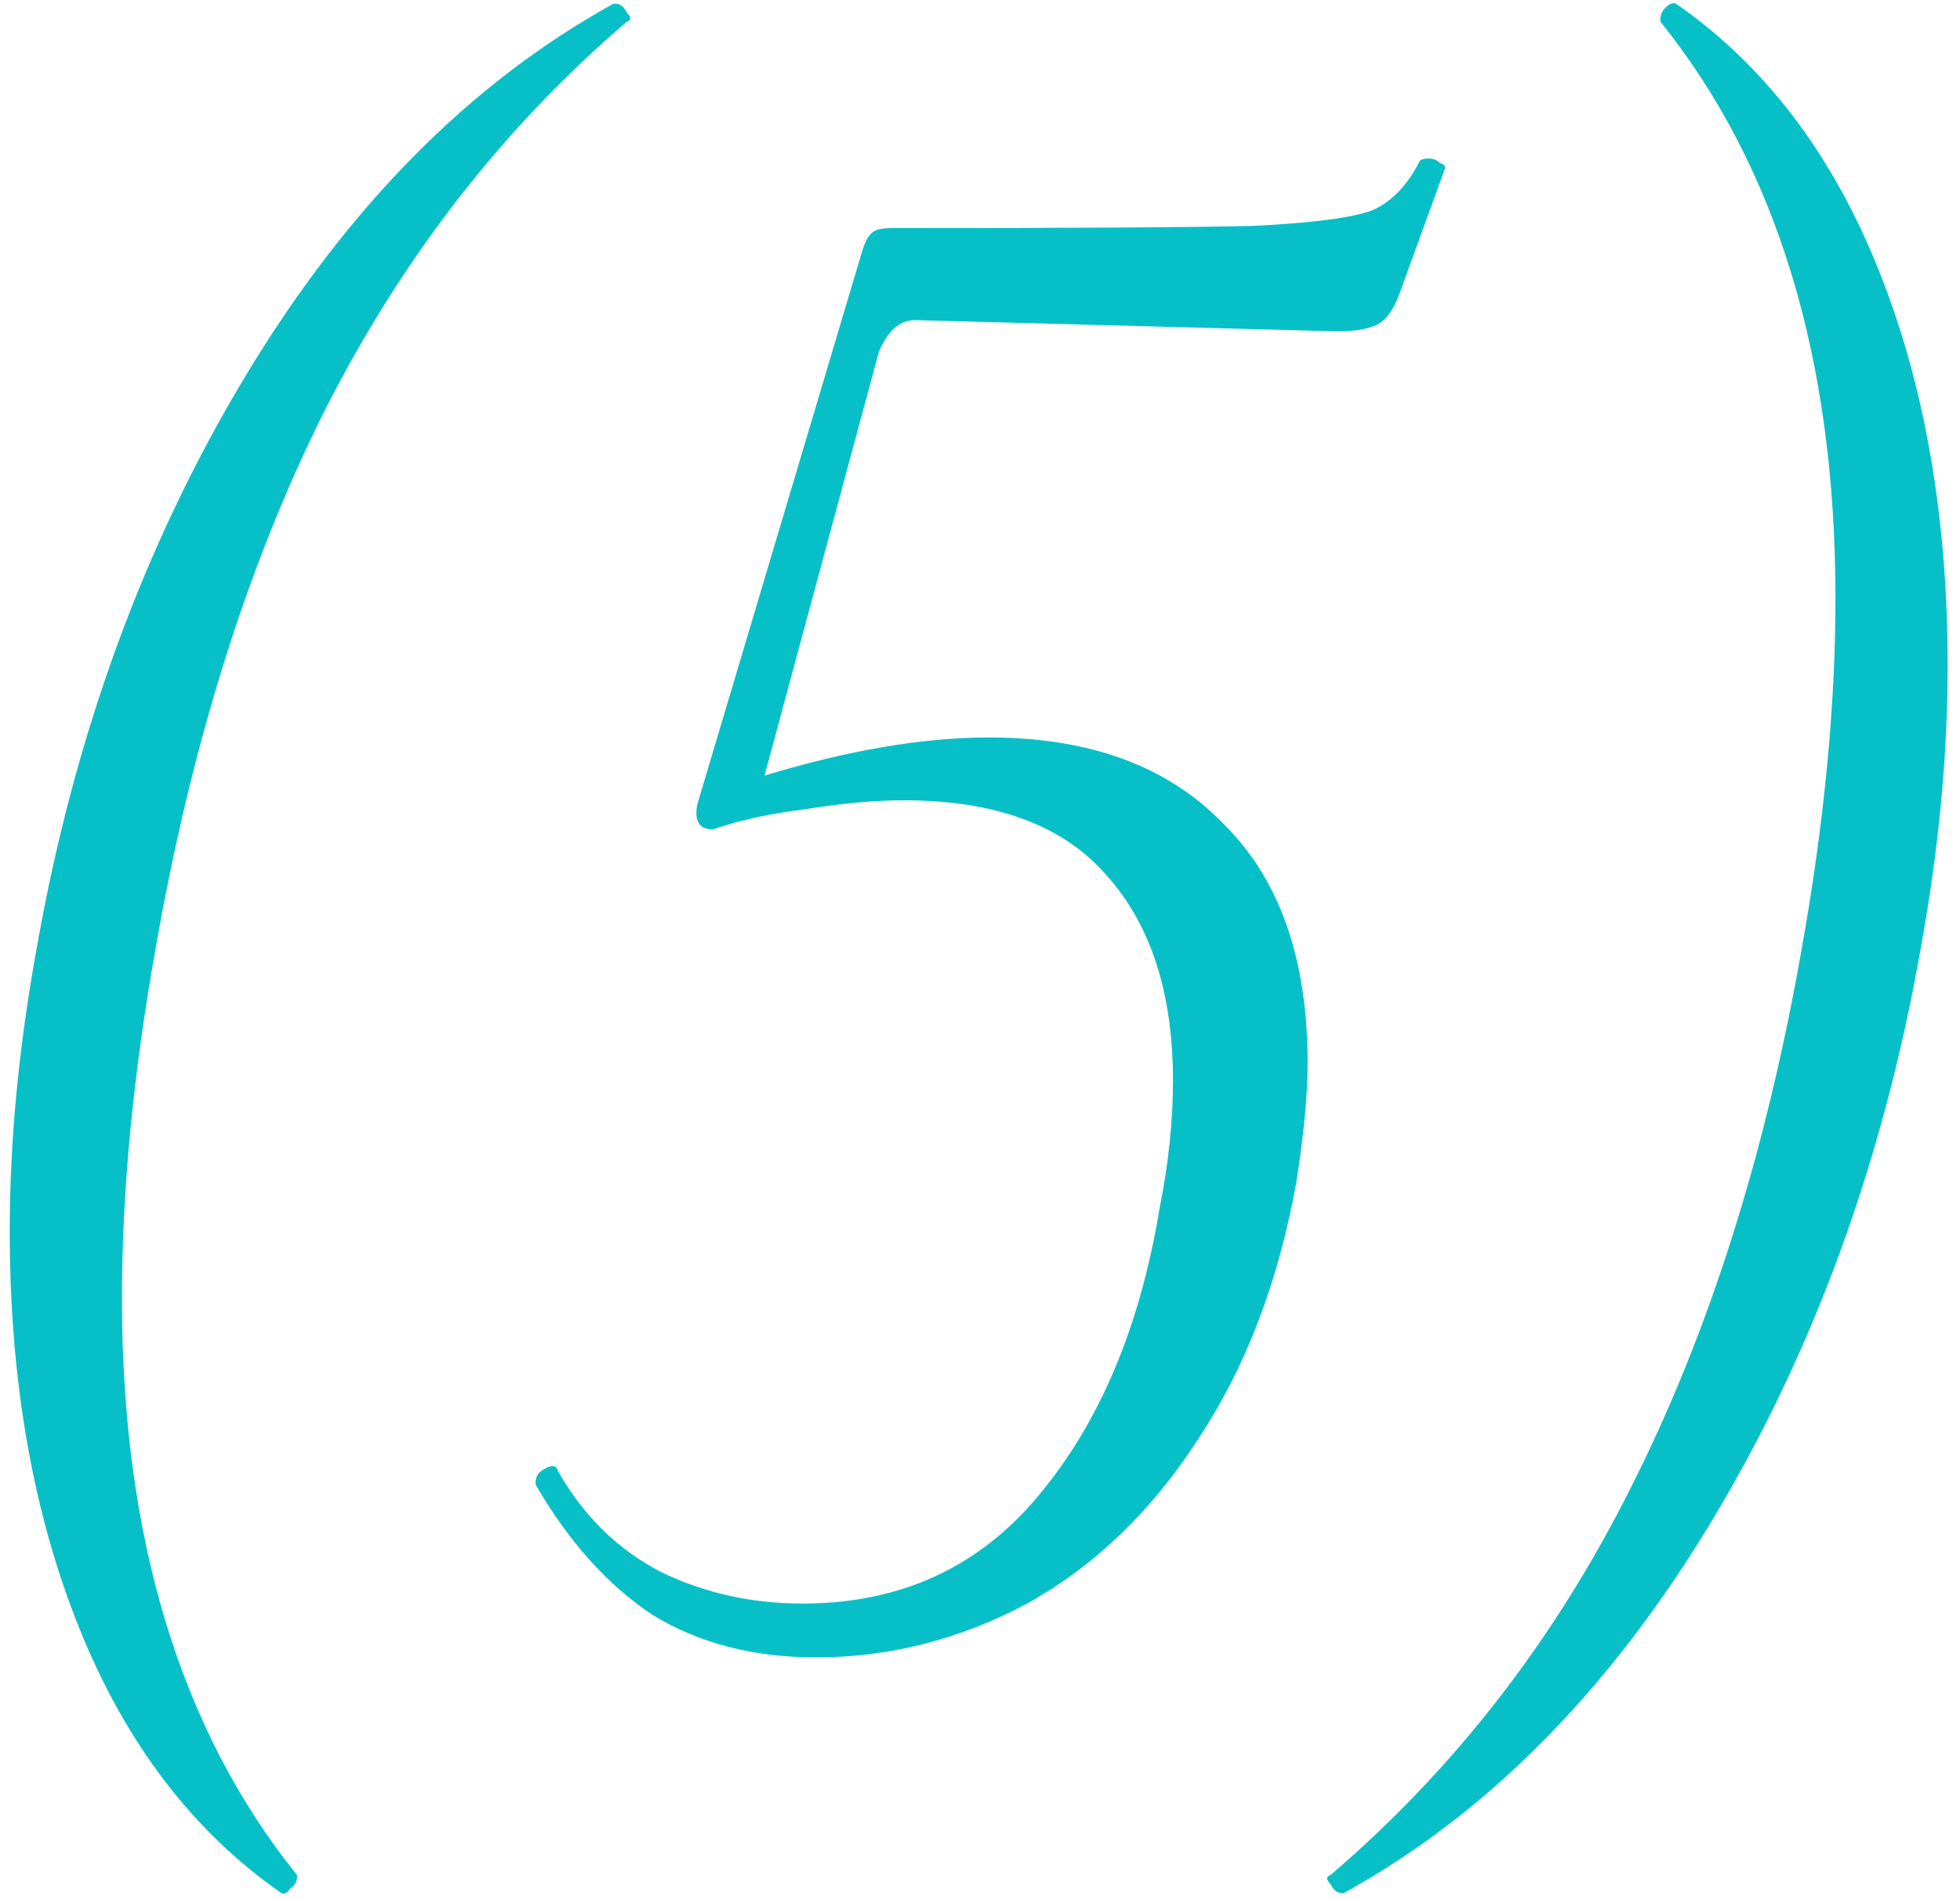 <?xml version="1.0" encoding="UTF-8"?> <svg xmlns="http://www.w3.org/2000/svg" width="131" height="127" viewBox="0 0 131 127" fill="none"><path d="M18.8 126.55C12.9 122.45 8.4 116.55 5.3 108.85C2.2 101.15 0.65 92.3 0.65 82.3C0.65 76.3 1.25 70 2.45 63.4C4.95 49.2 9.6 36.45 16.4 25.15C23.2 13.85 31.4 5.55 41 0.25H41.15C41.45 0.25 41.7 0.45 41.9 0.85C42.2 1.15 42.2 1.35 41.9 1.45C33.6 8.55 26.85 17.25 21.65 27.55C16.55 37.75 12.8 49.7 10.4 63.4C8.9 71.8 8.15 79.6 8.15 86.8C8.15 102.8 12.05 115.65 19.85 125.35V125.5C19.85 125.8 19.7 126.05 19.4 126.25C19.2 126.55 19 126.65 18.8 126.55ZM94.898 10.75C94.998 10.65 95.198 10.6 95.498 10.6C95.798 10.6 96.048 10.7 96.248 10.9C96.548 11 96.648 11.15 96.548 11.35L93.548 19.6C93.148 20.7 92.648 21.4 92.048 21.7C91.448 22 90.548 22.15 89.348 22.15L61.148 21.4C60.148 21.4 59.348 22.1 58.748 23.5L51.098 51.85C56.698 50.15 61.698 49.3 66.098 49.3C72.798 49.3 77.998 51.2 81.698 55C85.498 58.7 87.398 64.05 87.398 71.05C87.398 73.15 87.148 75.8 86.648 79C85.448 85.7 83.248 91.45 80.048 96.25C76.948 101.05 73.148 104.7 68.648 107.2C64.148 109.6 59.448 110.8 54.548 110.8C50.348 110.8 46.698 109.85 43.598 107.95C40.598 105.95 37.998 103.05 35.798 99.25V99.1C35.798 98.7 35.998 98.4 36.398 98.2C36.898 97.9 37.198 97.95 37.298 98.35C38.998 101.35 41.298 103.6 44.198 105.1C47.098 106.5 50.248 107.2 53.648 107.2C60.148 107.2 65.398 104.8 69.398 100C73.498 95.1 76.198 88.7 77.498 80.8C78.098 77.8 78.398 74.95 78.398 72.25C78.398 66.35 76.898 61.75 73.898 58.45C70.998 55.15 66.498 53.5 60.398 53.5C58.498 53.5 56.298 53.7 53.798 54.1C51.398 54.4 49.348 54.85 47.648 55.45C46.748 55.45 46.398 54.9 46.598 53.8L57.548 17.05C57.748 16.35 57.948 15.9 58.148 15.7C58.348 15.4 58.798 15.25 59.498 15.25C71.698 15.25 79.798 15.2 83.798 15.1C87.798 14.9 90.448 14.55 91.748 14.05C93.048 13.45 94.098 12.35 94.898 10.75ZM112.025 0.25C117.925 4.35 122.425 10.25 125.525 17.95C128.625 25.65 130.175 34.5 130.175 44.5C130.175 50.5 129.575 56.8 128.375 63.4C125.875 77.6 121.225 90.35 114.425 101.65C107.625 112.95 99.425 121.25 89.825 126.55H89.675C89.375 126.55 89.125 126.35 88.925 125.95C88.625 125.65 88.625 125.45 88.925 125.35C97.225 118.25 103.925 109.6 109.025 99.4C114.225 89.1 118.025 77.1 120.425 63.4C121.925 55 122.675 47.2 122.675 40C122.675 24 118.775 11.15 110.975 1.45V1.3C110.975 1 111.075 0.75 111.275 0.55C111.575 0.25 111.825 0.15 112.025 0.25Z" fill="#07C0C7"></path></svg> 